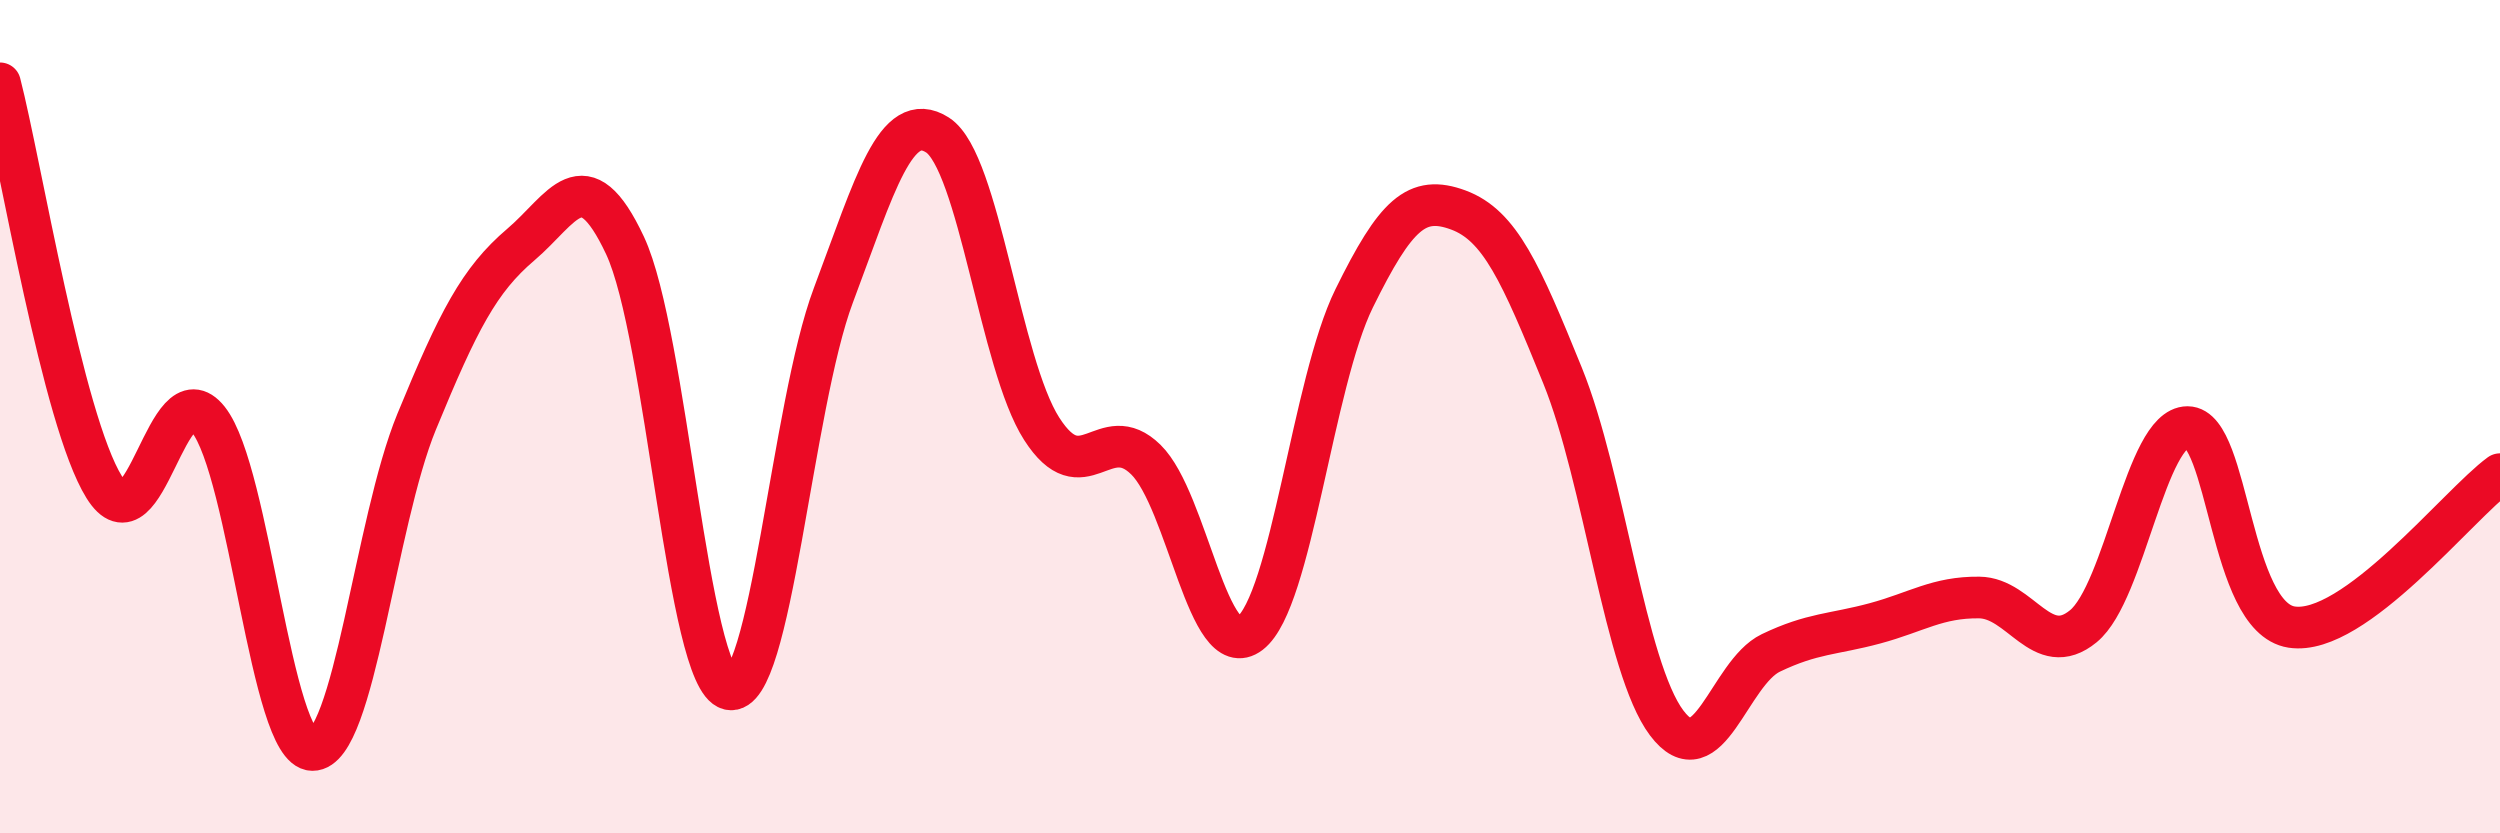 
    <svg width="60" height="20" viewBox="0 0 60 20" xmlns="http://www.w3.org/2000/svg">
      <path
        d="M 0,2 C 0.5,3.94 1.5,10.08 2.5,11.69 C 3.5,13.3 4,8.81 5,10.07 C 6,11.33 6.5,17.99 7.5,18 C 8.5,18.01 9,12.55 10,10.12 C 11,7.69 11.5,6.72 12.5,5.87 C 13.5,5.02 14,3.76 15,5.89 C 16,8.02 16.5,16.3 17.5,16.54 C 18.5,16.78 19,9.75 20,7.09 C 21,4.43 21.5,2.6 22.5,3.24 C 23.5,3.88 24,8.73 25,10.29 C 26,11.85 26.5,10.05 27.5,11.03 C 28.5,12.01 29,15.97 30,15.2 C 31,14.43 31.5,9.19 32.5,7.16 C 33.5,5.13 34,4.67 35,5.04 C 36,5.41 36.5,6.55 37.5,9.01 C 38.5,11.47 39,16.02 40,17.35 C 41,18.68 41.5,16.15 42.5,15.67 C 43.5,15.19 44,15.23 45,14.96 C 46,14.69 46.5,14.33 47.5,14.34 C 48.5,14.35 49,15.85 50,15.03 C 51,14.21 51.5,10.25 52.5,10.25 C 53.5,10.25 53.5,14.82 55,15.05 C 56.5,15.28 59,12.11 60,11.38L60 20L0 20Z"
        fill="#EB0A25"
        opacity="0.1"
        stroke-linecap="round"
        stroke-linejoin="round"
      />
      <path
        d="M 0,2 C 0.5,3.94 1.5,10.08 2.5,11.69 C 3.5,13.3 4,8.81 5,10.07 C 6,11.33 6.5,17.99 7.5,18 C 8.5,18.01 9,12.55 10,10.12 C 11,7.69 11.5,6.72 12.5,5.87 C 13.5,5.02 14,3.76 15,5.89 C 16,8.02 16.5,16.3 17.5,16.54 C 18.5,16.78 19,9.75 20,7.09 C 21,4.43 21.5,2.6 22.5,3.24 C 23.5,3.88 24,8.73 25,10.29 C 26,11.85 26.5,10.05 27.5,11.03 C 28.5,12.01 29,15.97 30,15.2 C 31,14.43 31.5,9.19 32.5,7.16 C 33.5,5.13 34,4.67 35,5.04 C 36,5.41 36.5,6.55 37.5,9.01 C 38.5,11.47 39,16.02 40,17.35 C 41,18.68 41.5,16.15 42.5,15.67 C 43.5,15.19 44,15.23 45,14.96 C 46,14.69 46.5,14.33 47.5,14.34 C 48.5,14.35 49,15.85 50,15.03 C 51,14.21 51.5,10.25 52.5,10.25 C 53.5,10.25 53.5,14.82 55,15.05 C 56.5,15.28 59,12.11 60,11.38"
        stroke="#EB0A25"
        stroke-width="1"
        fill="none"
        stroke-linecap="round"
        stroke-linejoin="round"
      />
    </svg>
  